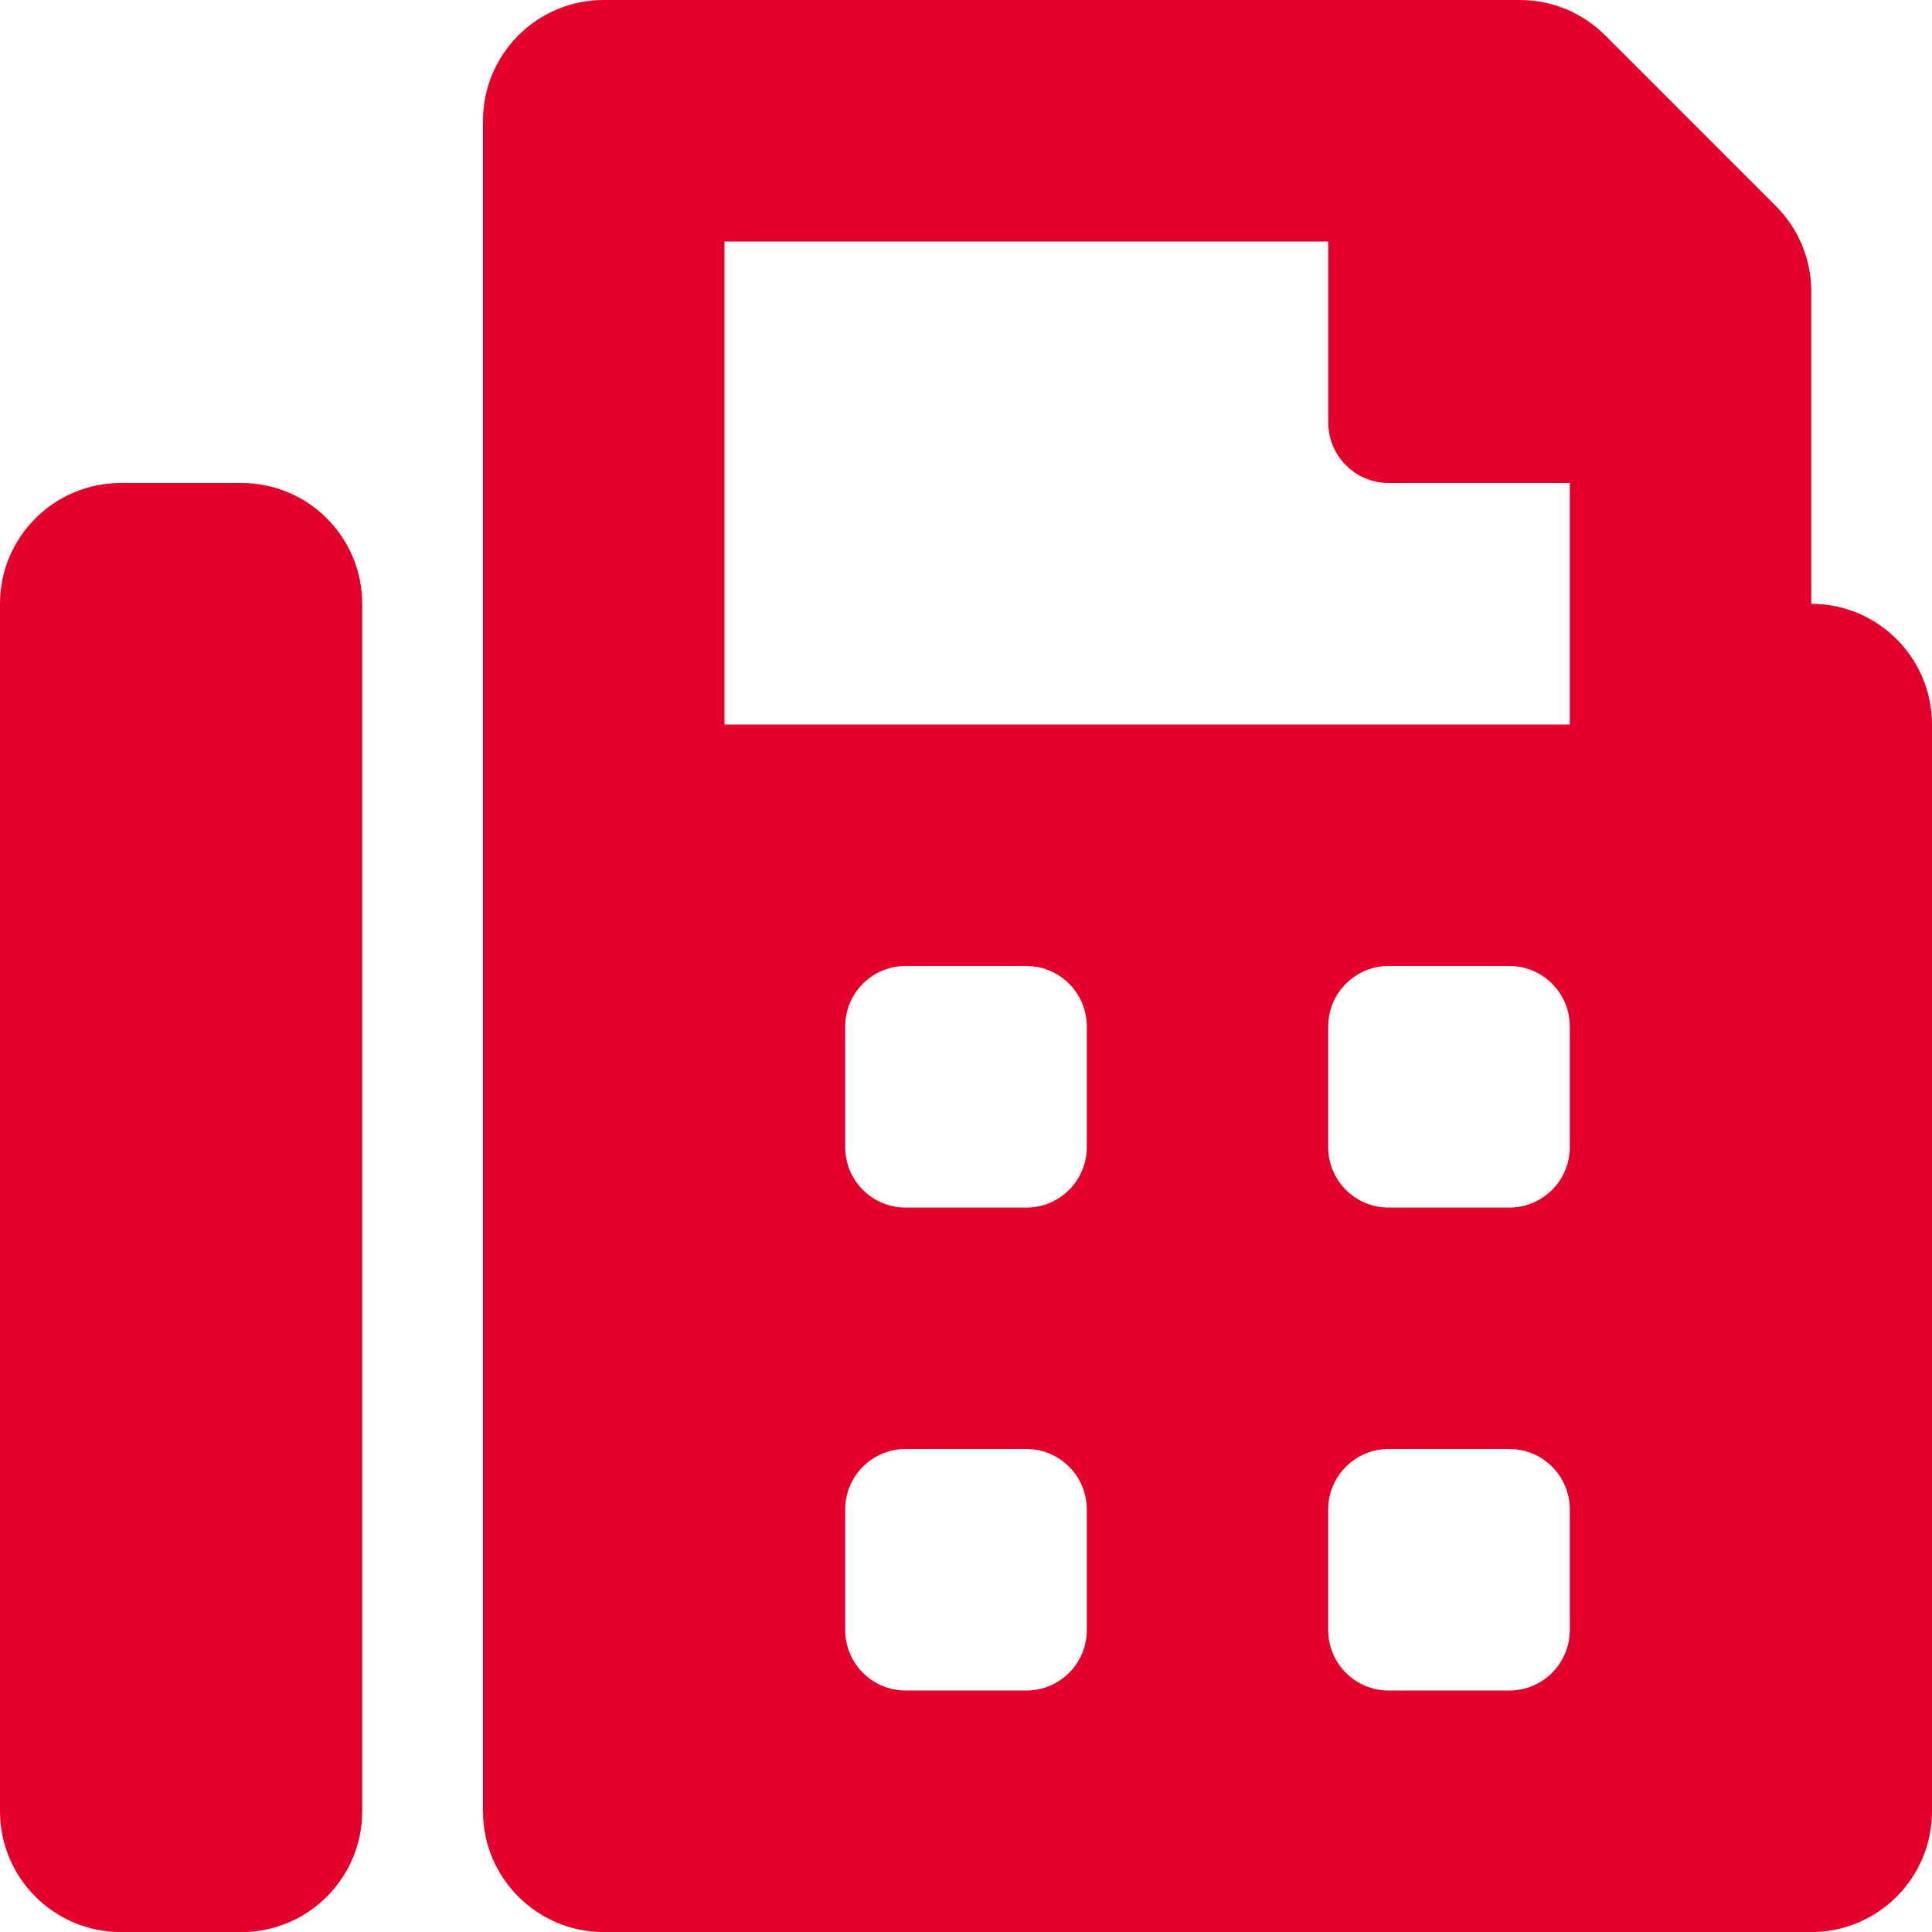 <?xml version="1.0" encoding="utf-8"?>
<!-- Generator: Adobe Illustrator 26.0.1, SVG Export Plug-In . SVG Version: 6.00 Build 0)  -->
<svg version="1.1" id="Layer_1" xmlns="http://www.w3.org/2000/svg" xmlns:xlink="http://www.w3.org/1999/xlink" x="0px" y="0px"
	 viewBox="0 0 230 230" style="enable-background:new 0 0 230 230;" xml:space="preserve">
<style type="text/css">
	.st0{fill:#E4002B;}
</style>
<g>
	<g>
		<path class="st0" d="M43.12,71.88v143.75c0,7.93-6.44,14.38-14.38,14.38H14.38C6.44,230,0,223.56,0,215.62V71.88
			C0,63.94,6.44,57.5,14.38,57.5h14.38C36.68,57.5,43.12,63.94,43.12,71.88z M230,86.25v129.38c0,7.93-6.44,14.38-14.37,14.38H71.88
			c-7.93,0-14.38-6.44-14.38-14.38V14.38C57.5,6.44,63.94,0,71.88,0h109.05c3.97,0,7.56,1.61,10.16,4.21l20.33,20.33
			c2.6,2.6,4.21,6.2,4.21,10.17v37.17C223.56,71.88,230,78.32,230,86.25z M186.88,57.5h-21.56c-3.97,0-7.19-3.22-7.19-7.19V28.75
			H86.25v57.5h100.63V57.5z M129.38,122.19c0-3.97-3.22-7.19-7.19-7.19h-14.38c-3.97,0-7.19,3.22-7.19,7.19v14.38
			c0,3.97,3.22,7.19,7.19,7.19h14.38c3.97,0,7.19-3.22,7.19-7.19V122.19z M129.38,179.69c0-3.97-3.22-7.19-7.19-7.19h-14.38
			c-3.97,0-7.19,3.22-7.19,7.19v14.37c0,3.97,3.22,7.19,7.19,7.19h14.38c3.97,0,7.19-3.22,7.19-7.19V179.69z M186.88,122.19
			c0-3.97-3.22-7.19-7.19-7.19h-14.38c-3.97,0-7.19,3.22-7.19,7.19v14.38c0,3.97,3.22,7.19,7.19,7.19h14.38
			c3.97,0,7.19-3.22,7.19-7.19V122.19z M186.88,179.69c0-3.97-3.22-7.19-7.19-7.19h-14.38c-3.97,0-7.19,3.22-7.19,7.19v14.37
			c0,3.97,3.22,7.19,7.19,7.19h14.38c3.97,0,7.19-3.22,7.19-7.19V179.69z"/>
	</g>
</g>
</svg>
